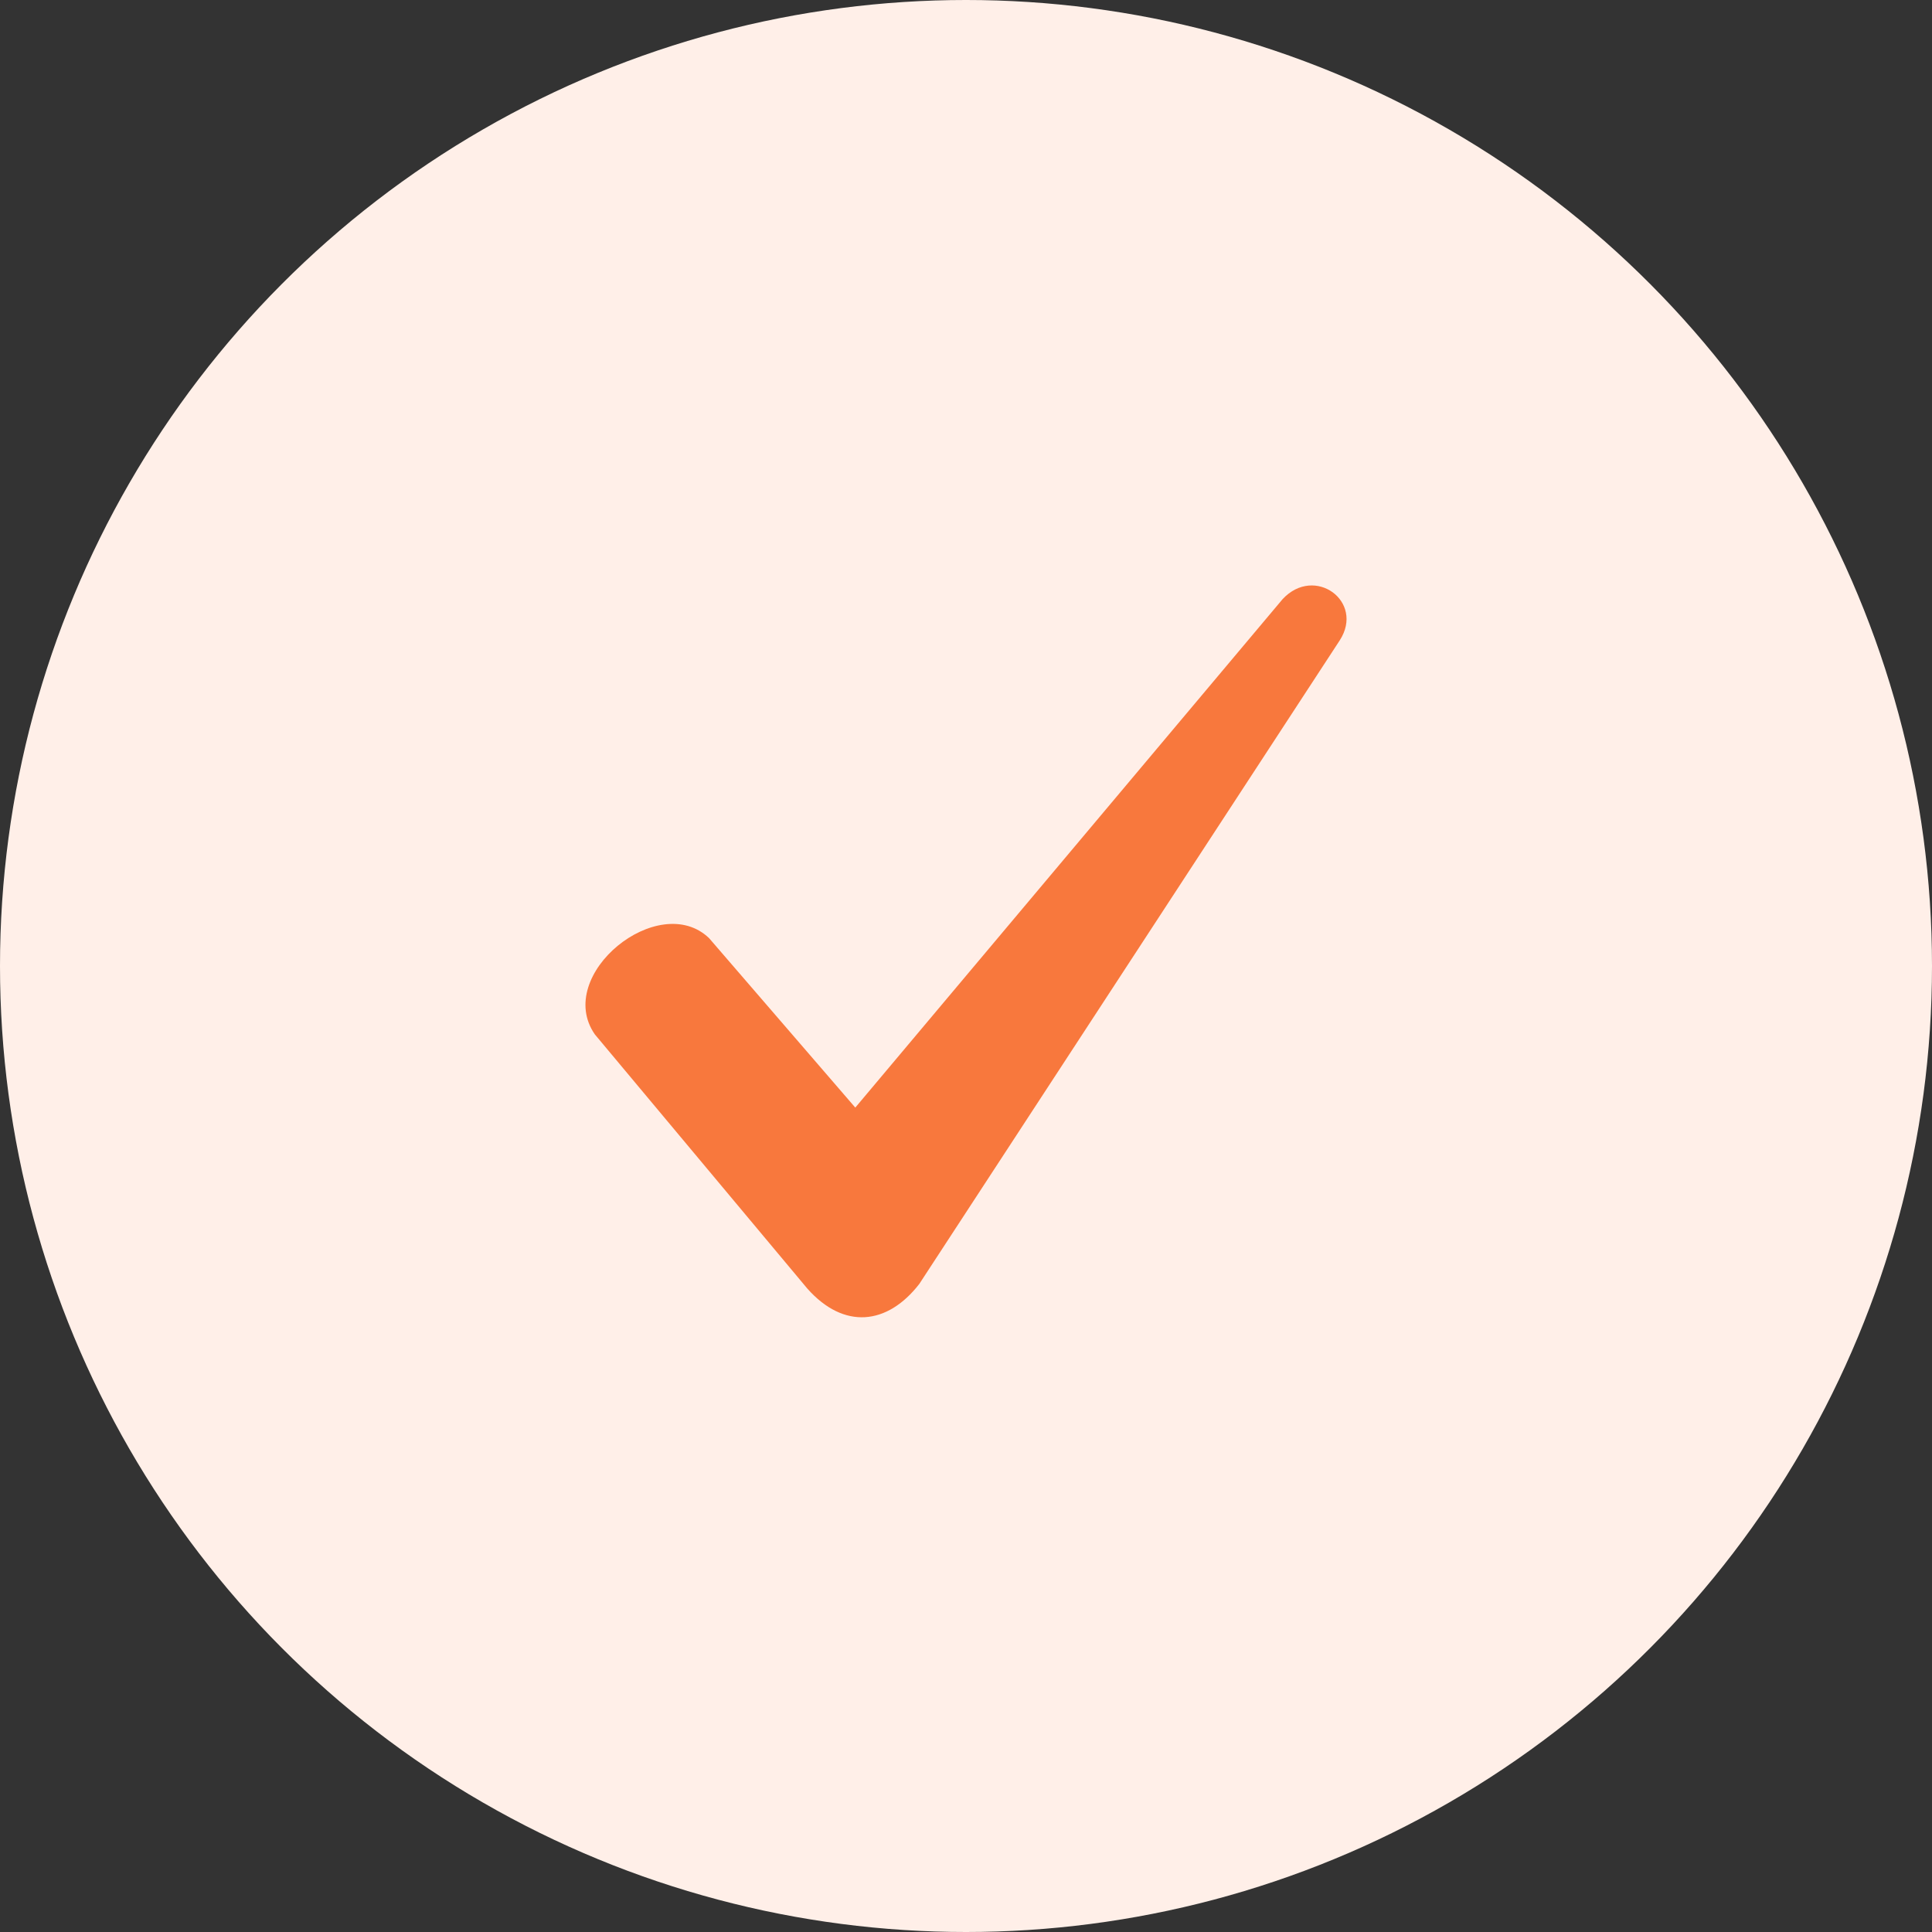 <svg xmlns="http://www.w3.org/2000/svg" width="66" height="66" viewBox="0 0 66 66" fill="none"><rect x="0" y="0" width="66" height="66" fill="#333333" stroke="none"/><circle cx="33" cy="33" r="33" fill="#FFEFE8"></circle><path fill-rule="evenodd" clip-rule="evenodd" d="M24.222 32.047L29.218 37.837L43.816 20.467C44.909 19.293 46.626 20.545 45.768 21.875L31.404 43.862C30.311 45.271 28.828 45.427 27.579 44.019L20.319 35.334C18.914 33.299 22.505 30.404 24.222 32.047Z" fill="#F8783D"></path></svg>